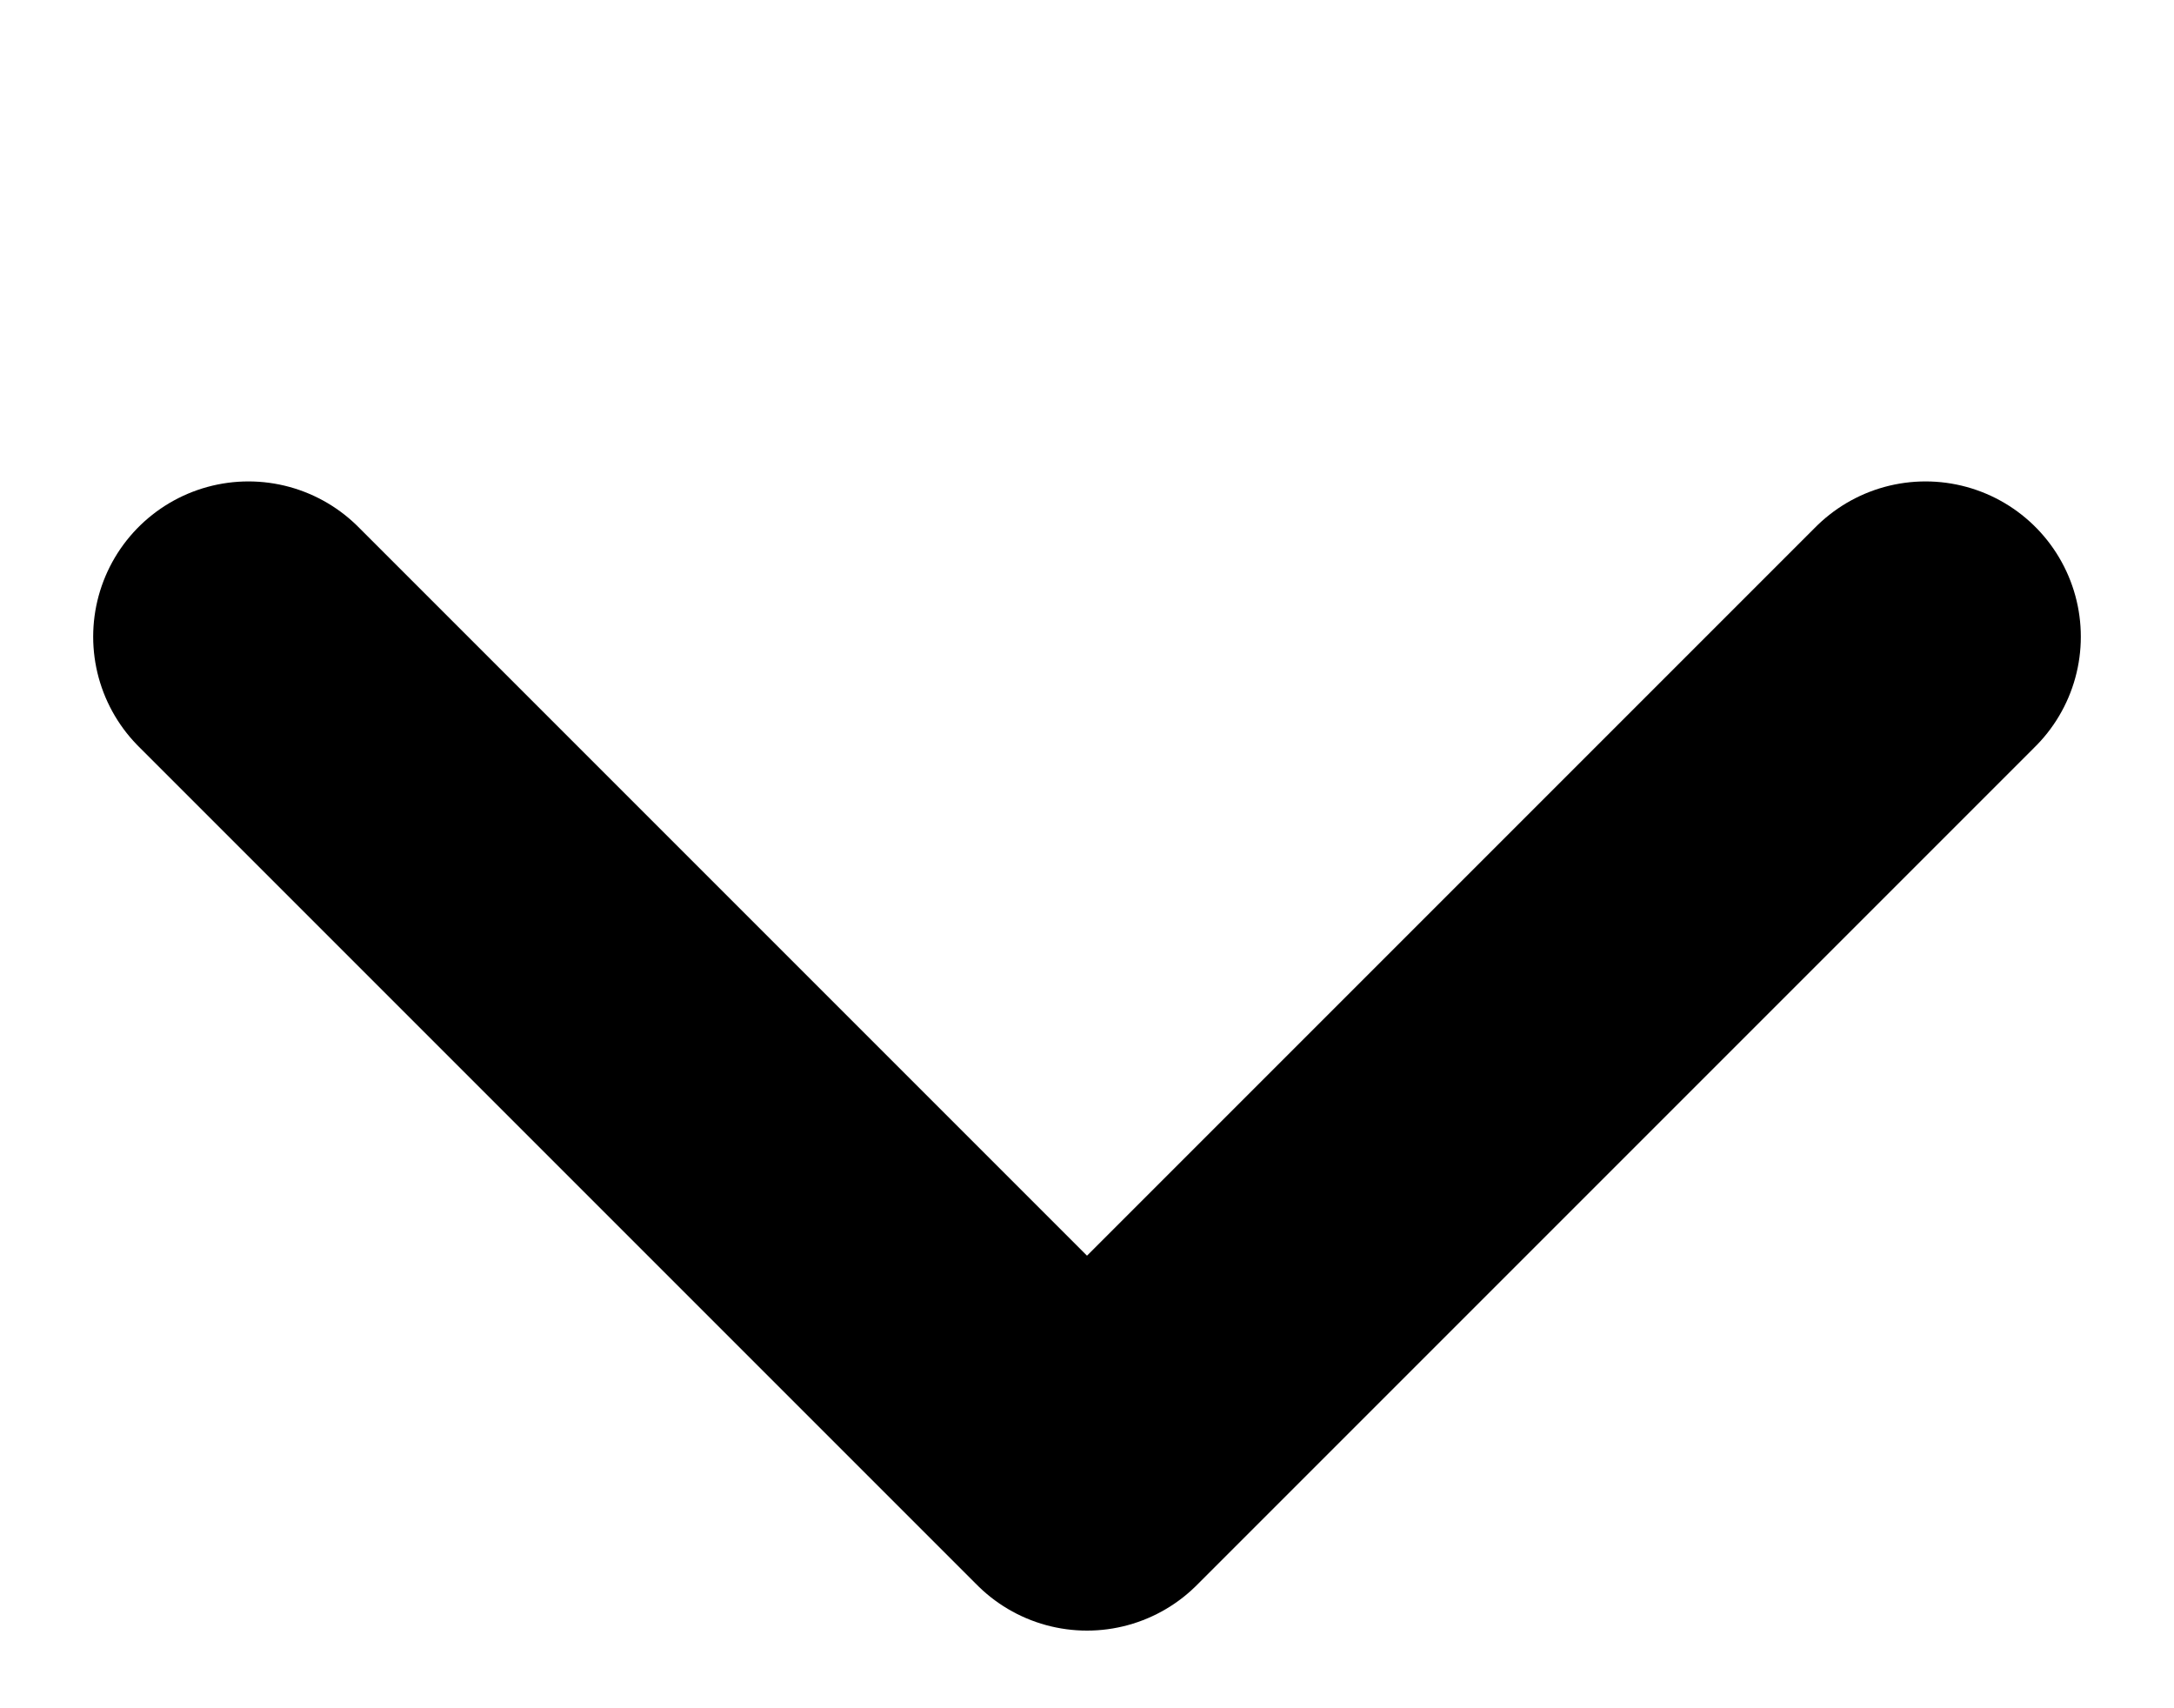 <svg width="14" height="11" viewBox="0 0 14 11" fill="none" xmlns="http://www.w3.org/2000/svg">
<path d="M1.6 4.1L7 9.5L12.4 4.1" stroke="black" stroke-width="2" stroke-linecap="round" stroke-linejoin="round"/>
</svg>

